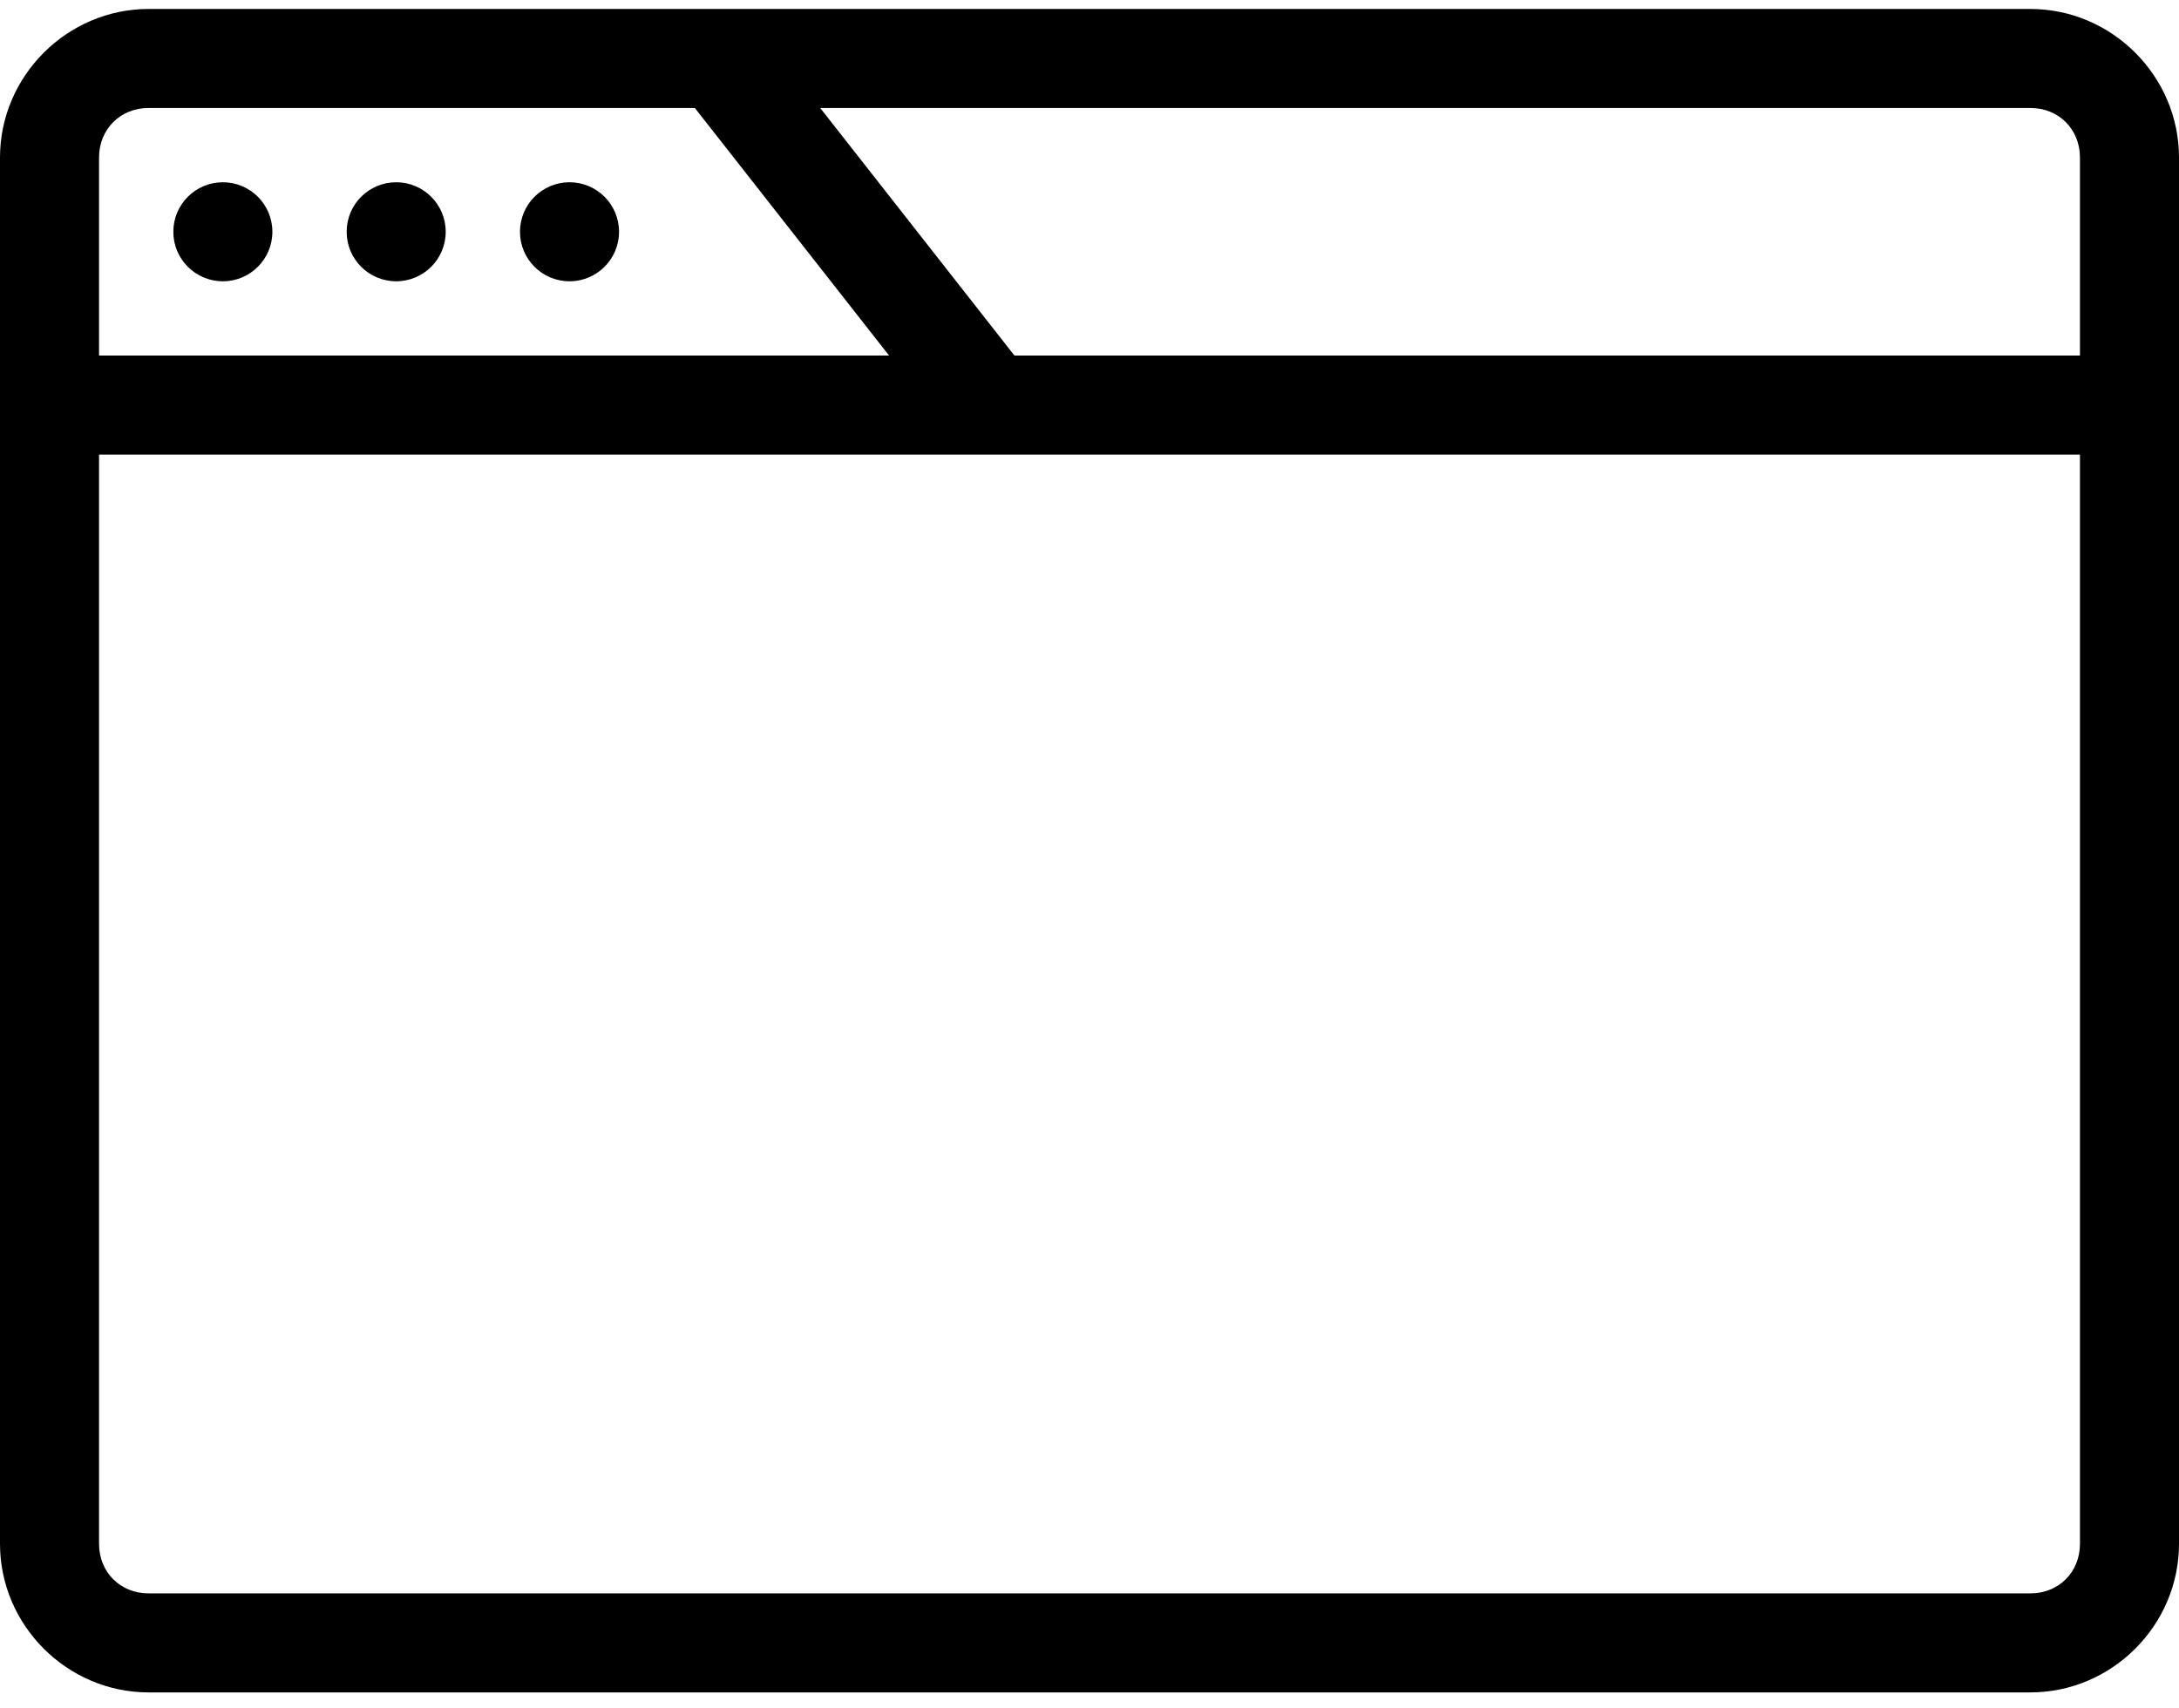 <?xml version="1.0" encoding="UTF-8" standalone="no"?>
<svg width="88px" height="69px" viewBox="0 0 88 69" version="1.1" xmlns="http://www.w3.org/2000/svg" xmlns:xlink="http://www.w3.org/1999/xlink">
    <!-- Generator: Sketch 42 (36781) - http://www.bohemiancoding.com/sketch -->
    <title>Browser</title>
    <desc>Created with Sketch.</desc>
    <defs></defs>
    <g id="Design" stroke="none" stroke-width="1" fill="none" fill-rule="evenodd">
        <g id="Design_Share" transform="translate(-436, -102)" fill="#000000">
            <g id="Open" transform="translate(320, 30)">
                <g id="Browser" transform="translate(116, 72)">
                    <path d="M6,0.362 C2.711,0.362 1.99999704e-07,3.073 1.99999704e-07,6.362 L1.99999704e-07,62.362 C1.99999704e-07,65.652 2.711,68.362 6,68.362 L82,68.362 C85.289,68.362 88,65.652 88,62.362 L88,6.362 C88,3.073 85.289,0.362 82,0.362 L6,0.362 L6,0.362 Z M6,4.362 L28.062,4.362 L35.906,14.362 L4,14.362 L4,6.362 C4,5.22 4.857,4.362 6,4.362 Z M33.125,4.362 L82,4.362 C83.143,4.362 84,5.22 84,6.362 L84,14.362 L40.969,14.362 L33.125,4.362 Z M9,7.362 C7.895,7.362 7,8.258 7,9.362 C7,10.467 7.895,11.362 9,11.362 C10.105,11.362 11,10.467 11,9.362 C11,8.258 10.105,7.362 9,7.362 Z M16,7.362 C14.895,7.362 14,8.258 14,9.362 C14,10.467 14.895,11.362 16,11.362 C17.105,11.362 18,10.467 18,9.362 C18,8.258 17.105,7.362 16,7.362 Z M23,7.362 C21.895,7.362 21,8.258 21,9.362 C21,10.467 21.895,11.362 23,11.362 C24.105,11.362 25,10.467 25,9.362 C25,8.258 24.105,7.362 23,7.362 Z M4,18.362 L84,18.362 L84,62.362 C84,63.505 83.143,64.362 82,64.362 L6,64.362 C4.857,64.362 4,63.505 4,62.362 L4,18.362 L4,18.362 Z" id="Shape"></path>
                </g>
            </g>
        </g>
    </g>
</svg>